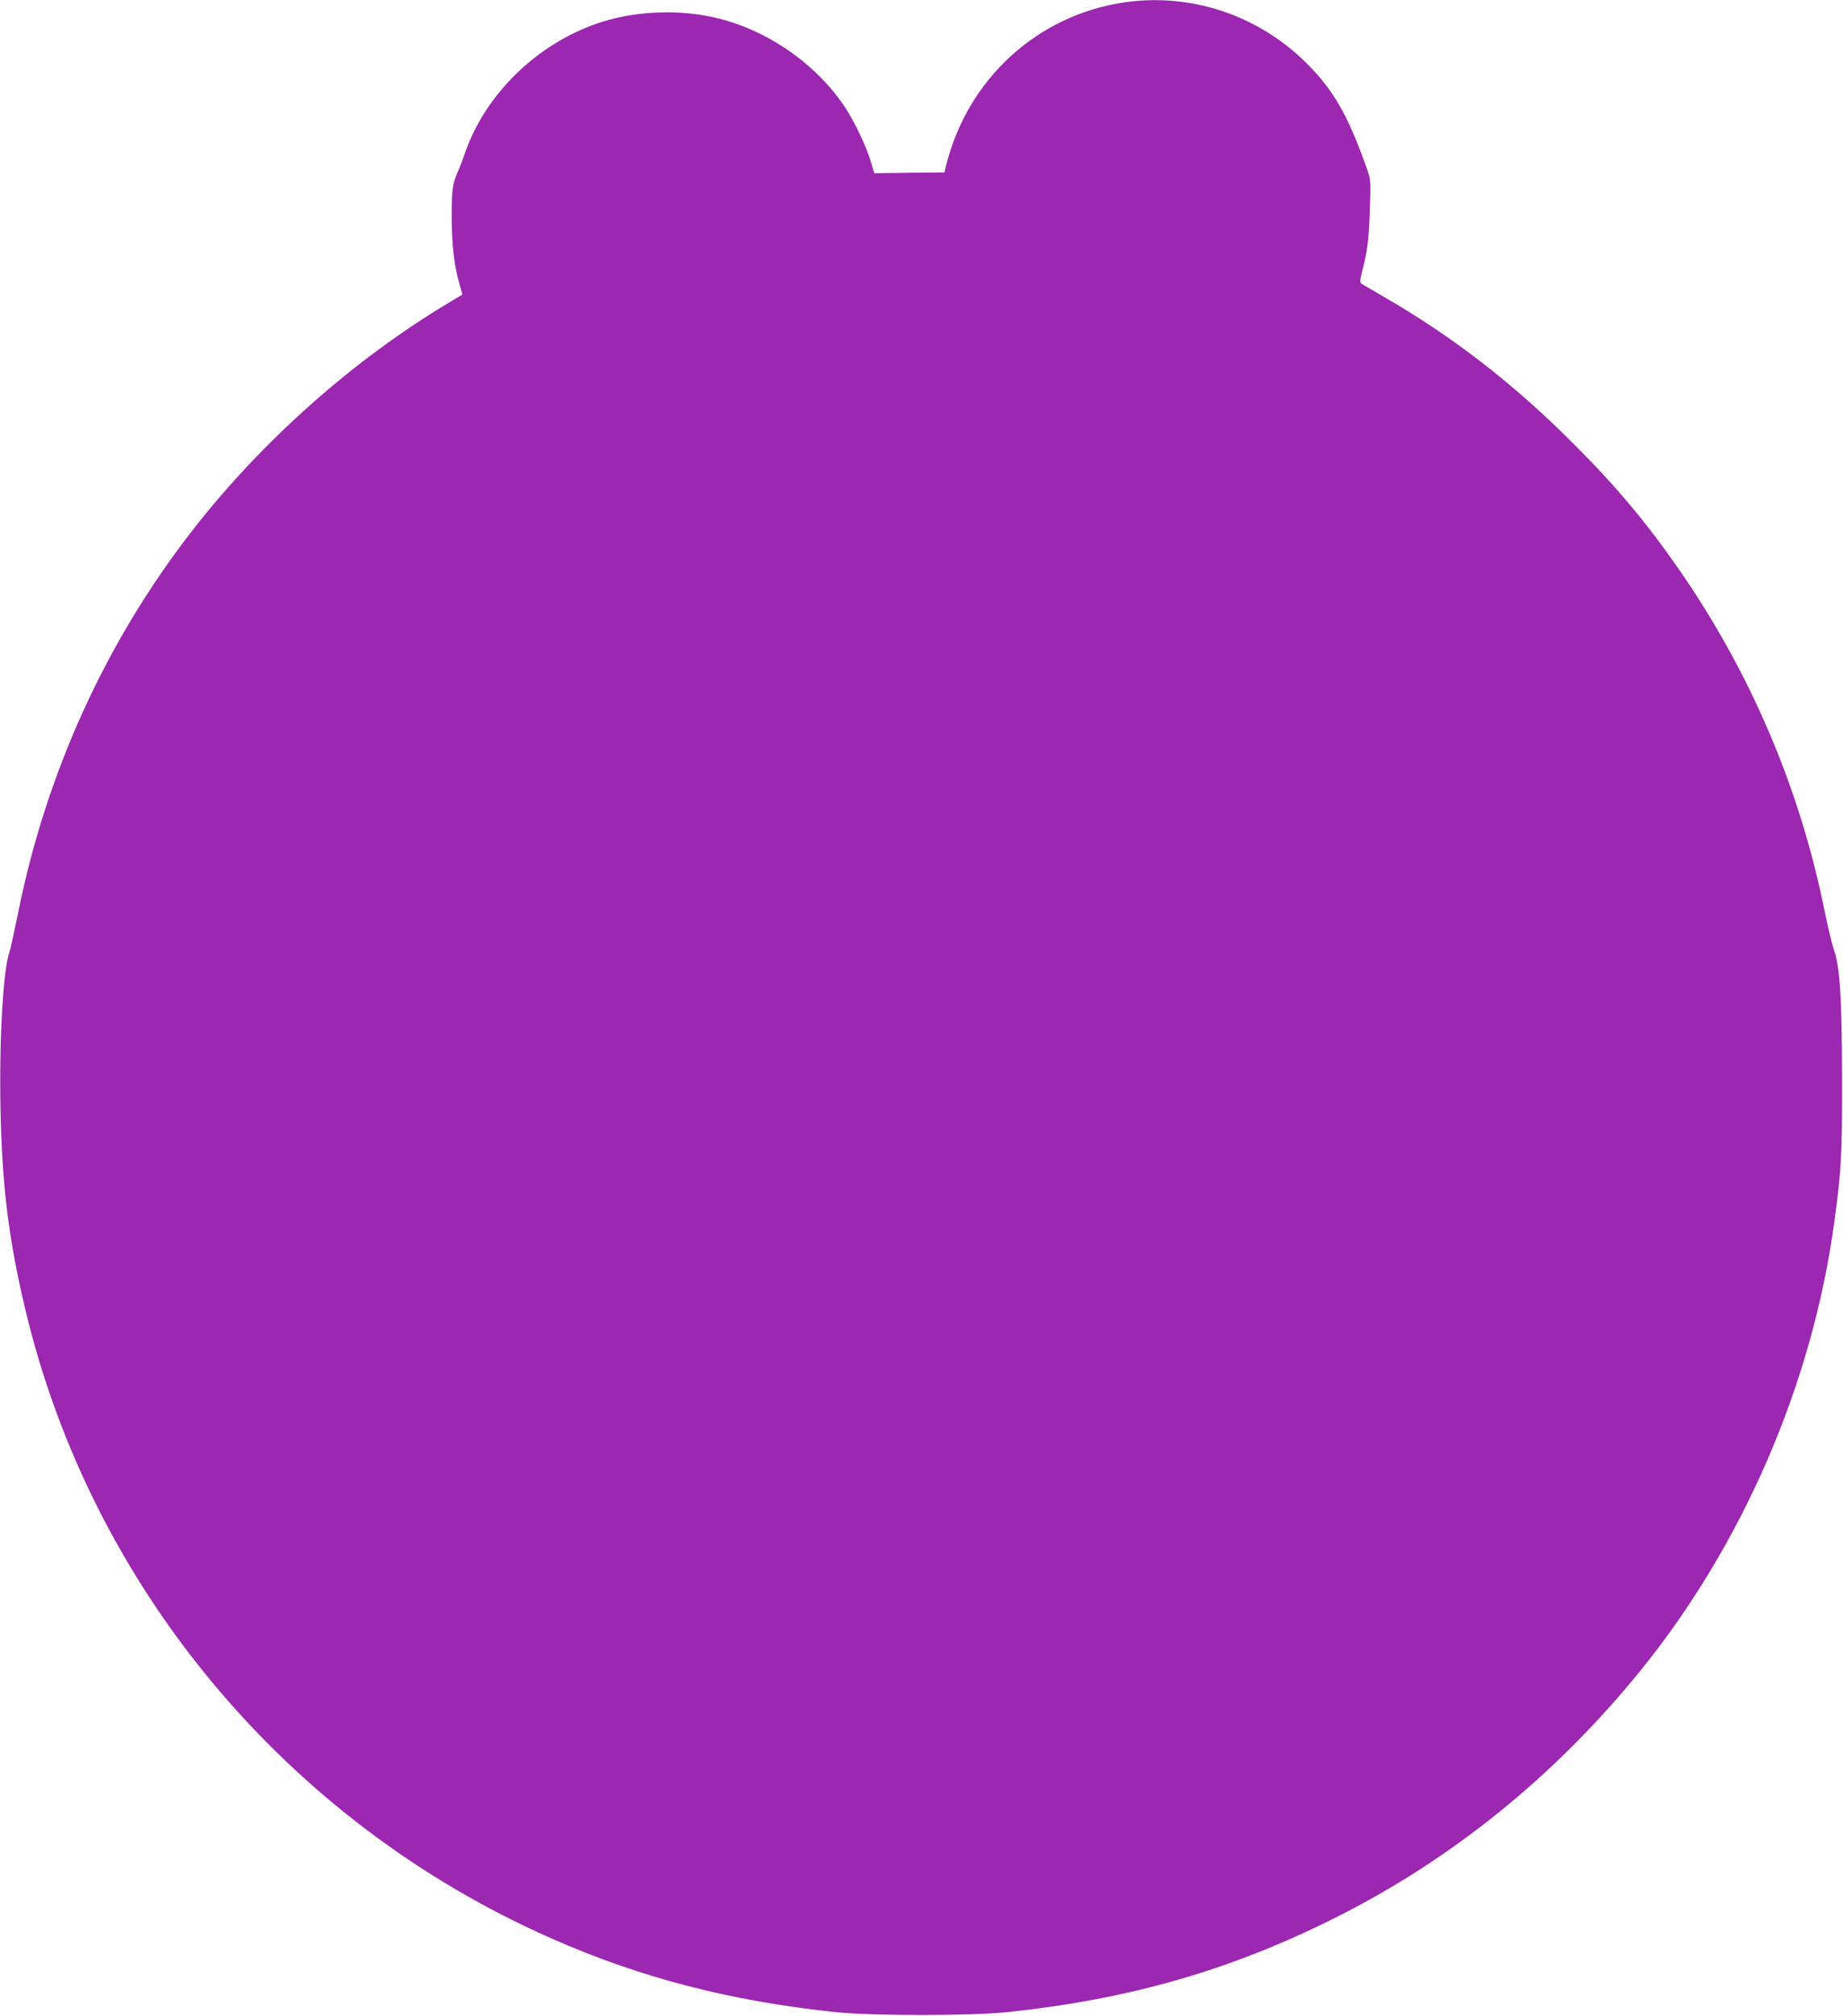 <?xml version="1.0" standalone="no"?>
<!DOCTYPE svg PUBLIC "-//W3C//DTD SVG 20010904//EN"
 "http://www.w3.org/TR/2001/REC-SVG-20010904/DTD/svg10.dtd">
<svg version="1.0" xmlns="http://www.w3.org/2000/svg"
 width="1171pt" height="1280pt" viewBox="0 0 1171 1280"
 preserveAspectRatio="xMidYMid meet">
<g transform="translate(0,1280) scale(0.1,-0.1)"
fill="#9c27b0" stroke="none">
<path d="M7144 12785 c-554 -81 -997 -487 -1134 -1040 l-9 -40 -223 -2 -223
-3 -25 83 c-27 90 -104 251 -163 339 -191 285 -515 503 -851 572 -232 48 -499
33 -716 -41 -390 -133 -715 -450 -845 -823 -14 -41 -30 -84 -35 -95 -45 -98
-50 -128 -50 -303 0 -181 15 -318 49 -434 l19 -68 -86 -52 c-607 -363 -1186
-877 -1627 -1443 -551 -707 -931 -1540 -1110 -2432 -25 -122 -49 -232 -54
-245 -40 -107 -66 -542 -58 -988 9 -496 52 -842 159 -1290 422 -1766 1666
-3251 3342 -3989 566 -250 1134 -397 1806 -468 234 -24 856 -24 1090 0 778 82
1420 267 2081 598 743 371 1400 903 1941 1569 651 803 1093 1823 1232 2845 46
338 51 425 50 920 -1 518 -13 707 -54 821 -11 32 -38 146 -60 254 -157 772
-471 1505 -924 2157 -204 294 -399 527 -671 798 -373 374 -760 674 -1190 923
-77 45 -146 85 -154 90 -12 7 -11 21 7 92 32 126 40 196 46 391 6 168 5 179
-18 245 -122 345 -214 505 -393 681 -305 299 -729 439 -1149 378z"/>
</g>
</svg>
